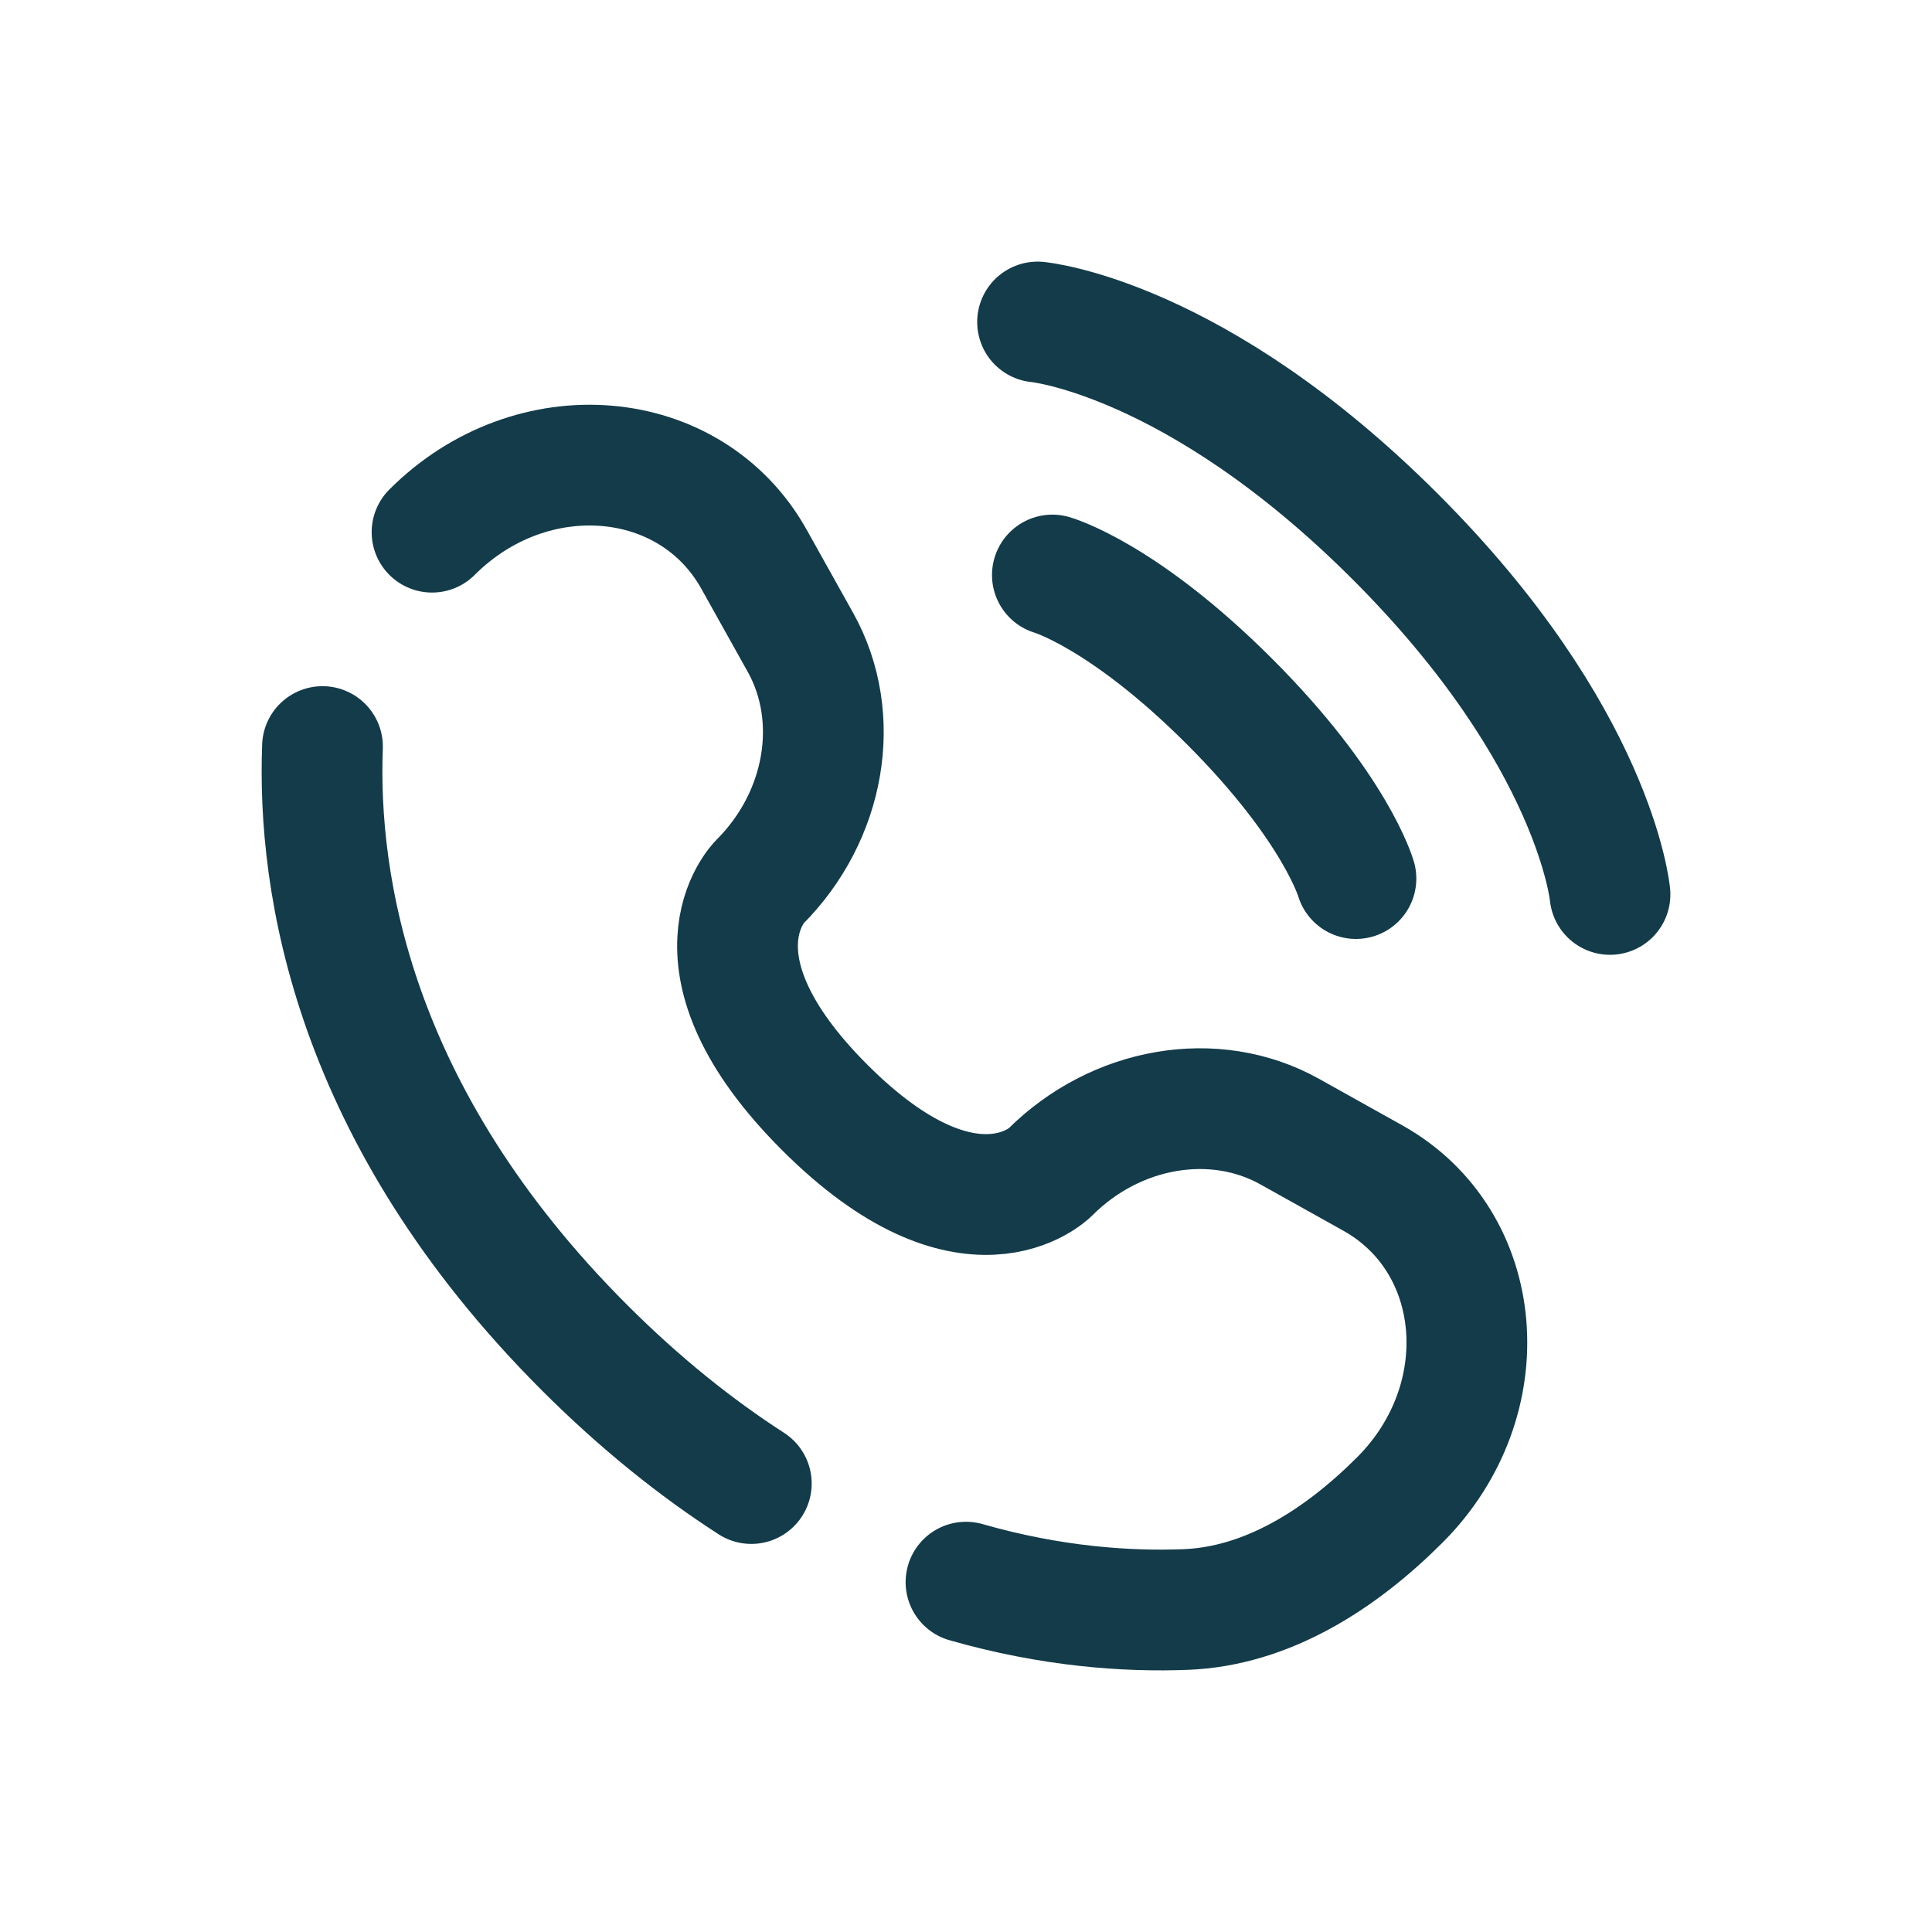 <svg width="24" height="24" viewBox="0 0 24 24" fill="none" xmlns="http://www.w3.org/2000/svg">
<path d="M12.889 4C12.889 4 14.844 4.178 17.333 6.667C19.822 9.156 20 11.111 20 11.111" stroke="#133B4A" stroke-width="1.5" stroke-linecap="round"/>
<path d="M13.073 7.143C13.073 7.143 13.953 7.394 15.273 8.714C16.593 10.034 16.844 10.914 16.844 10.914" stroke="#133B4A" stroke-width="1.5" stroke-linecap="round"/>
<path d="M4.006 9.274C3.942 10.97 4.371 13.851 7.26 16.74C7.957 17.437 8.654 17.991 9.333 18.429M5.367 6.611C6.605 5.373 8.581 5.539 9.367 6.948L9.944 7.981C10.464 8.914 10.255 10.138 9.435 10.958C9.435 10.958 9.435 10.958 9.435 10.958C9.435 10.958 8.441 11.953 10.244 13.756C12.047 15.559 13.041 14.566 13.042 14.565C13.042 14.565 13.042 14.565 13.042 14.565C13.862 13.745 15.086 13.536 16.019 14.056L17.052 14.633C18.461 15.419 18.627 17.395 17.389 18.633C16.645 19.377 15.734 19.956 14.726 19.994C14.003 20.022 13.063 19.959 12 19.654" stroke="#133B4A" stroke-width="1.5" stroke-linecap="round"/>
</svg>
